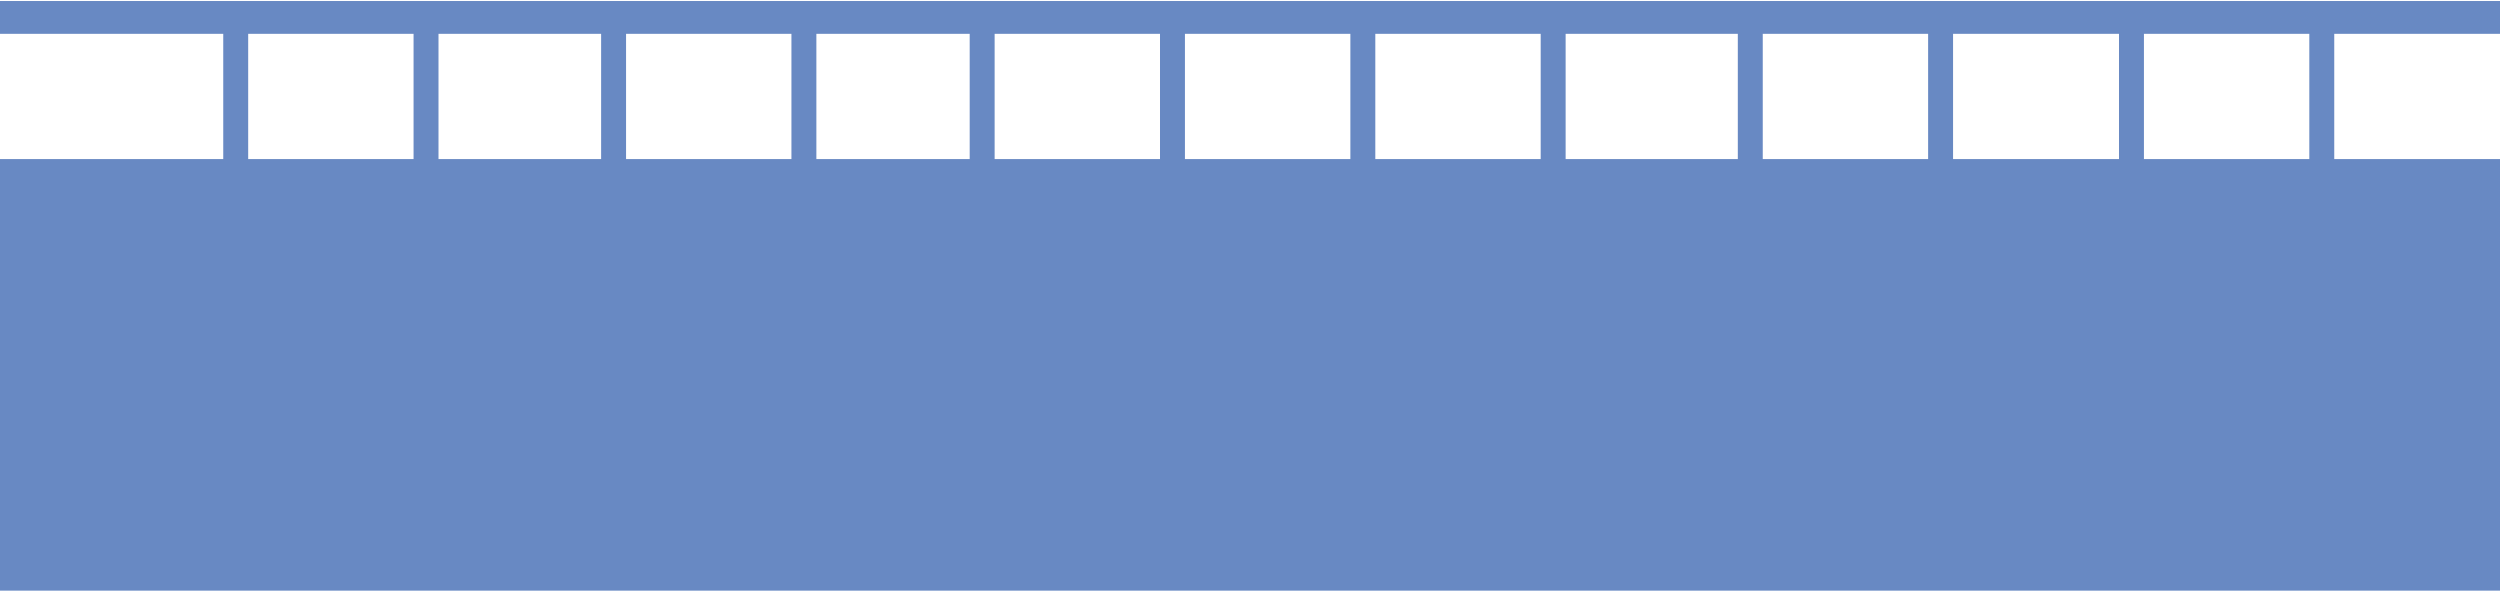 <svg width="400" height="95" viewBox="0 0 400 95" fill="none" xmlns="http://www.w3.org/2000/svg">
<path d="M410.61 25.452H-10.03V94.502H410.61V25.452Z" fill="#6889C3"/>
<path d="M405.85 0.162H-2.66V5.412H405.85V0.162Z" fill="#6889C3"/>
<path d="M189.59 2.792H185.6V34.592H189.59V2.792Z" fill="#6889C3"/>
<path d="M159.14 2.792H155.15V34.592H159.14V2.792Z" fill="#6889C3"/>
<path d="M130.62 2.792H126.63V34.592H130.62V2.792Z" fill="#6889C3"/>
<path d="M100.17 2.792H96.18V34.592H100.17V2.792Z" fill="#6889C3"/>
<path d="M70.16 2.792H66.17V34.592H70.16V2.792Z" fill="#6889C3"/>
<path d="M39.71 2.792H35.72V34.592H39.71V2.792Z" fill="#6889C3"/>
<path d="M250.5 2.792H246.51V34.592H250.5V2.792Z" fill="#6889C3"/>
<path d="M220.05 2.792H216.06V34.592H220.05V2.792Z" fill="#6889C3"/>
<path d="M312.49 2.792H308.5V34.592H312.49V2.792Z" fill="#6889C3"/>
<path d="M282.04 2.792H278.05V34.592H282.04V2.792Z" fill="#6889C3"/>
<path d="M373.48 2.792H369.49V34.592H373.48V2.792Z" fill="#6889C3"/>
<path d="M343.03 2.792H339.04V34.592H343.03V2.792Z" fill="#6889C3"/>
</svg>
